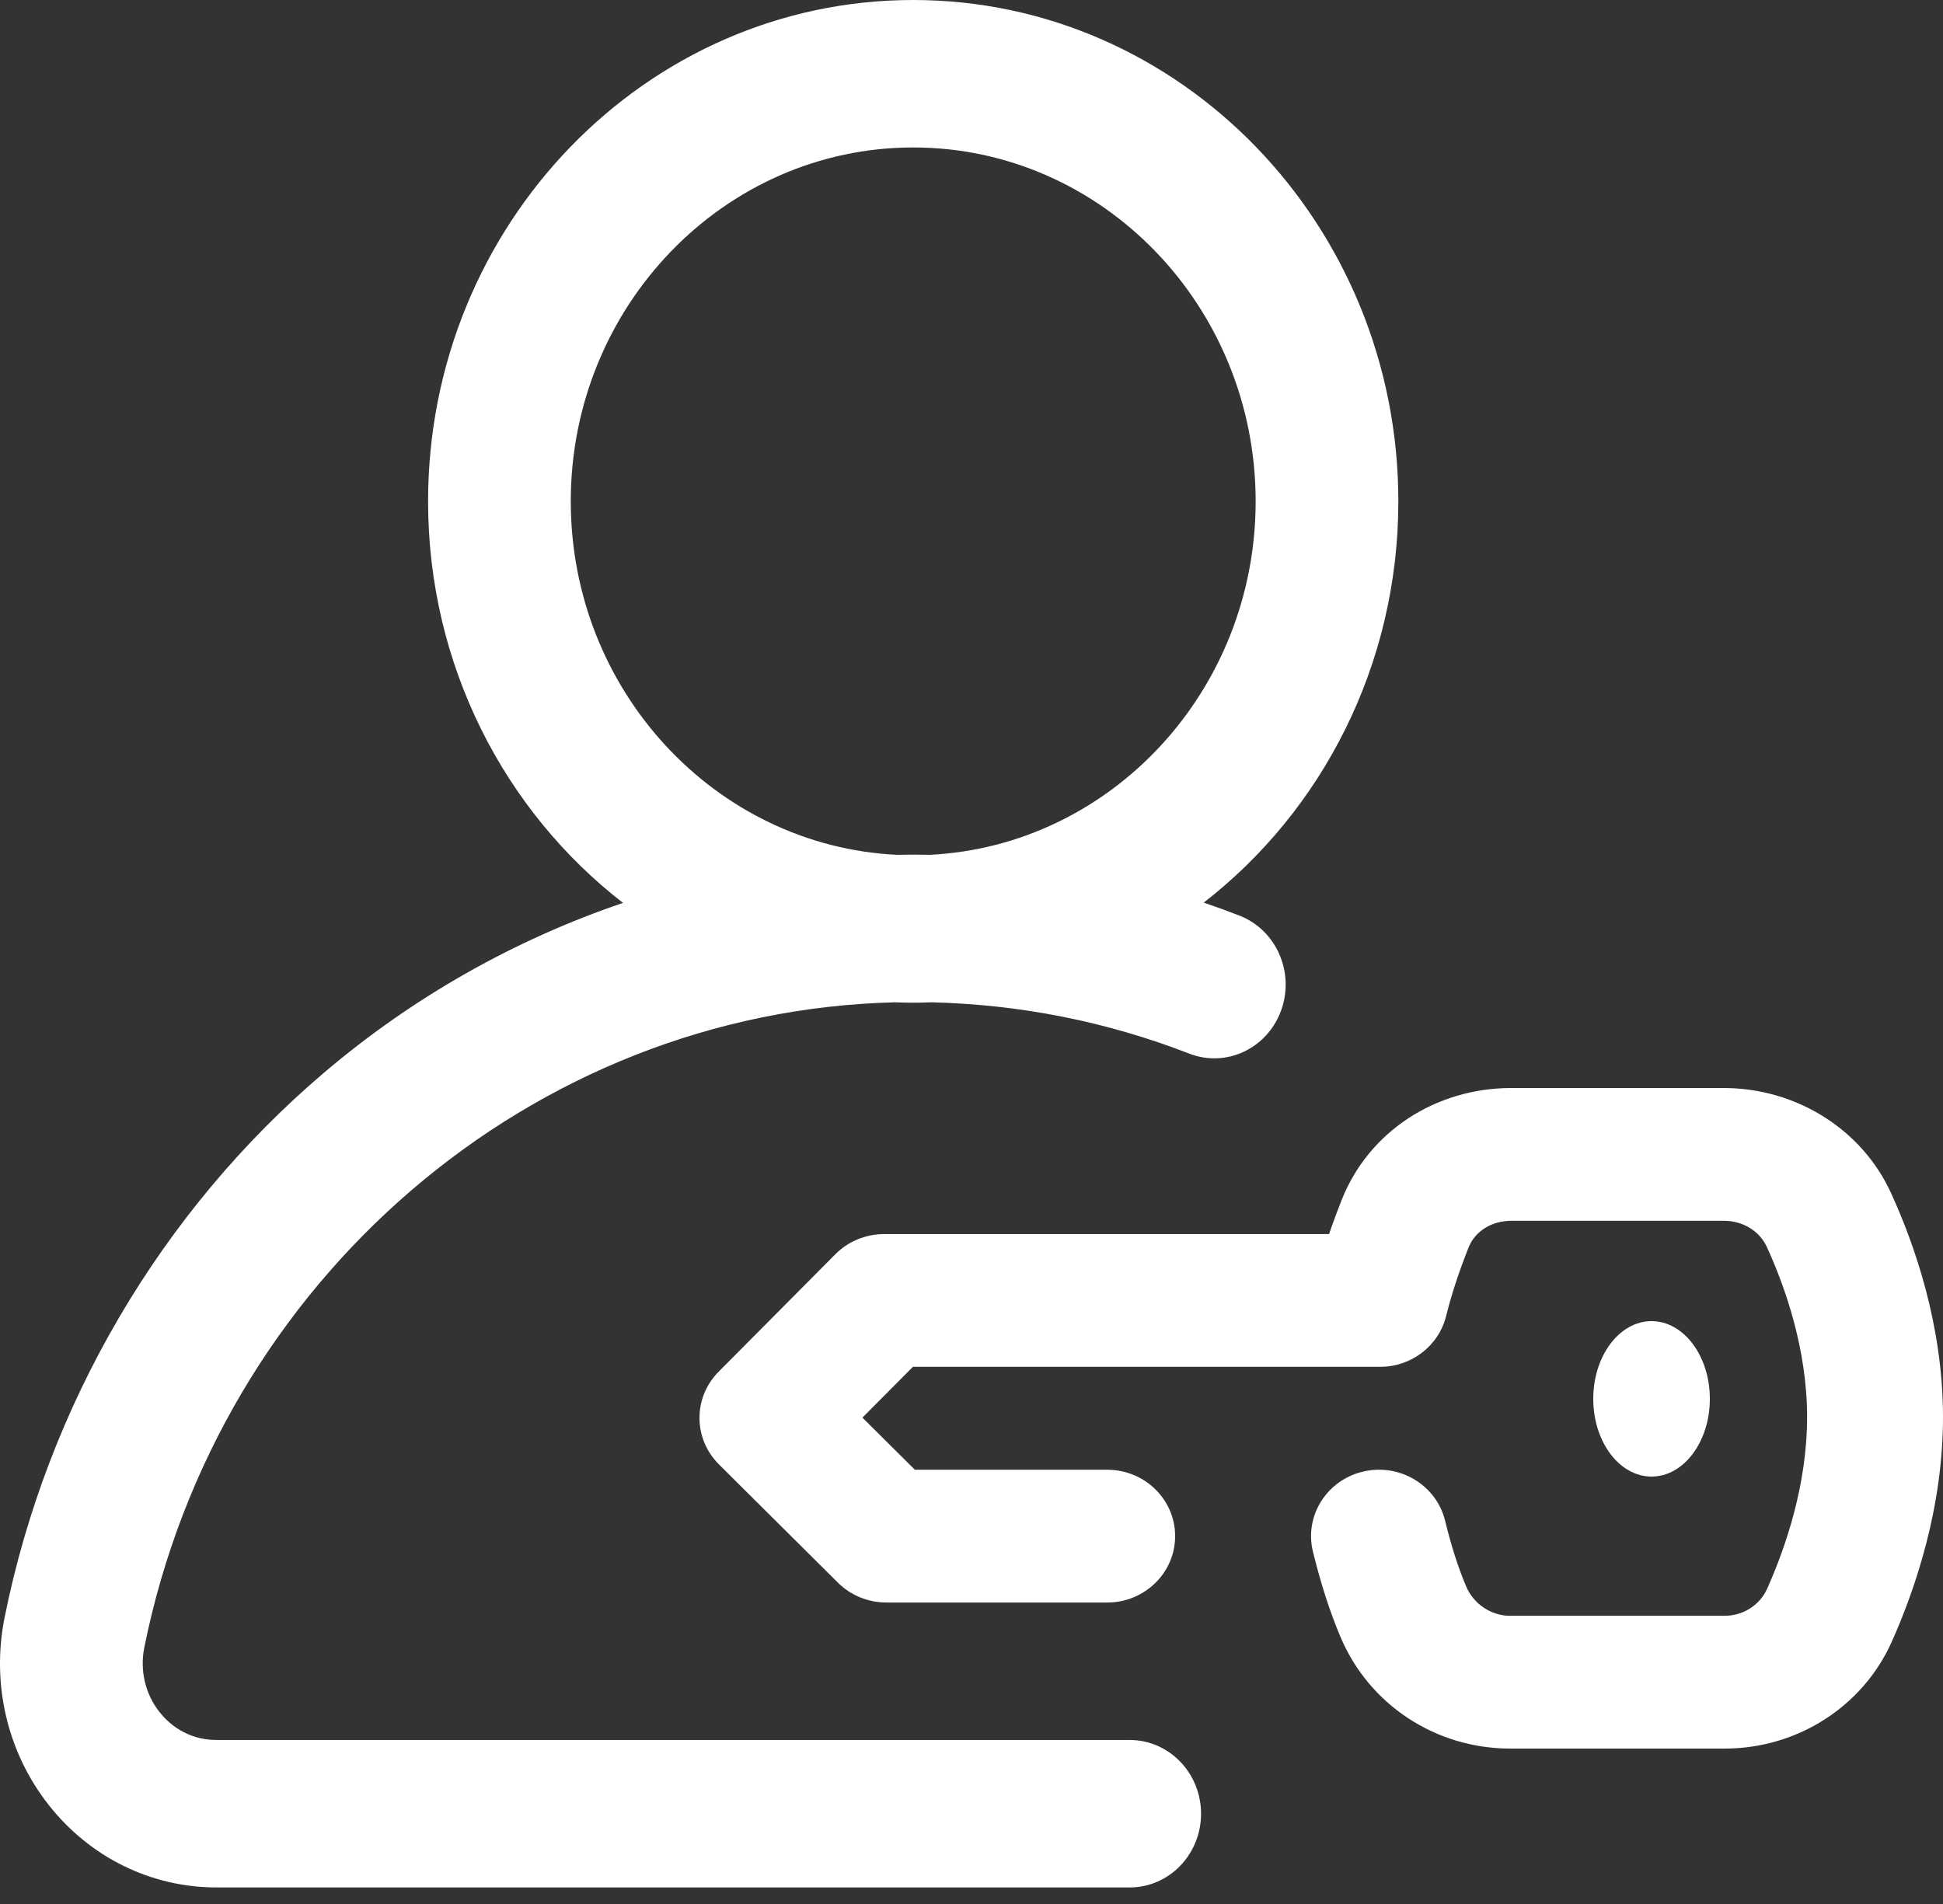 <svg width="50" height="49" viewBox="0 0 50 49" fill="none" xmlns="http://www.w3.org/2000/svg">
<rect x="0" y="0" width="50" height="49" fill="#333333" stroke="none"/>
<path d="M29.071 44.779H5.571C4.788 44.779 4.315 44.327 4.103 44.058C3.737 43.592 3.595 42.987 3.714 42.396C5.62 32.931 13.702 26.019 23.032 25.795C23.188 25.801 23.343 25.805 23.5 25.805C23.658 25.805 23.815 25.801 23.972 25.795C26.253 25.849 28.482 26.292 30.603 27.115C31.552 27.484 32.611 26.987 32.967 26.006C33.324 25.025 32.843 23.931 31.894 23.563C31.59 23.445 31.284 23.334 30.976 23.229C34.015 20.874 35.984 17.121 35.984 12.902C35.984 5.788 30.384 0 23.5 0C16.616 0 11.016 5.788 11.016 12.902C11.016 17.125 12.989 20.88 16.032 23.236C13.244 24.184 10.627 25.659 8.338 27.606C4.14 31.174 1.221 36.152 0.119 41.622C-0.226 43.336 0.187 45.097 1.254 46.452C2.315 47.801 3.889 48.574 5.571 48.574H29.071C30.085 48.574 30.907 47.725 30.907 46.677C30.907 45.629 30.085 44.779 29.071 44.779ZM14.688 12.902C14.688 7.88 18.641 3.795 23.5 3.795C28.359 3.795 32.312 7.88 32.312 12.902C32.312 17.776 28.59 21.767 23.929 21.999C23.786 21.997 23.643 21.994 23.5 21.994C23.356 21.994 23.213 21.997 23.07 21.999C18.41 21.766 14.688 17.775 14.688 12.902Z" fill="white"/>
<path d="M48.661 30.7C47.913 29.064 46.227 28.004 44.362 28H38.909C38.905 28 38.901 28 38.897 28C36.93 28 35.213 29.133 34.523 30.888C34.431 31.122 34.319 31.416 34.201 31.759H22.753C22.28 31.759 21.827 31.946 21.498 32.277L18.494 35.3C17.832 35.966 17.836 37.026 18.502 37.688L21.562 40.73C21.89 41.057 22.34 41.241 22.809 41.241H28.492C29.457 41.241 30.24 40.476 30.24 39.533C30.24 38.589 29.457 37.824 28.492 37.824H23.542L22.193 36.483L23.492 35.176H35.513C36.319 35.176 37.02 34.638 37.212 33.874C37.353 33.309 37.531 32.767 37.787 32.114C37.956 31.684 38.382 31.417 38.901 31.417C38.902 31.417 38.903 31.417 38.904 31.417H44.358C44.852 31.418 45.278 31.678 45.469 32.095C45.938 33.121 46.498 34.709 46.503 36.45C46.507 38.204 45.947 39.829 45.476 40.883C45.287 41.309 44.857 41.583 44.378 41.583C44.377 41.583 44.376 41.583 44.375 41.583H38.856C38.372 41.582 37.919 41.278 37.729 40.826C37.524 40.342 37.347 39.789 37.187 39.135C36.962 38.217 36.018 37.651 35.079 37.871C34.14 38.091 33.561 39.013 33.786 39.93C33.989 40.759 34.221 41.478 34.496 42.129C35.23 43.869 36.938 44.996 38.852 45H44.371C44.375 45 44.379 45 44.382 45C46.249 45 47.936 43.921 48.682 42.249C49.286 40.895 50.006 38.788 50 36.442C49.994 34.102 49.269 32.028 48.661 30.7Z" fill="white"/>
<path d="M42.5 38C43.328 38 44 37.105 44 36C44 34.895 43.328 34 42.5 34C41.672 34 41 34.895 41 36C41 37.105 41.672 38 42.5 38Z" fill="white"/>
</svg>
